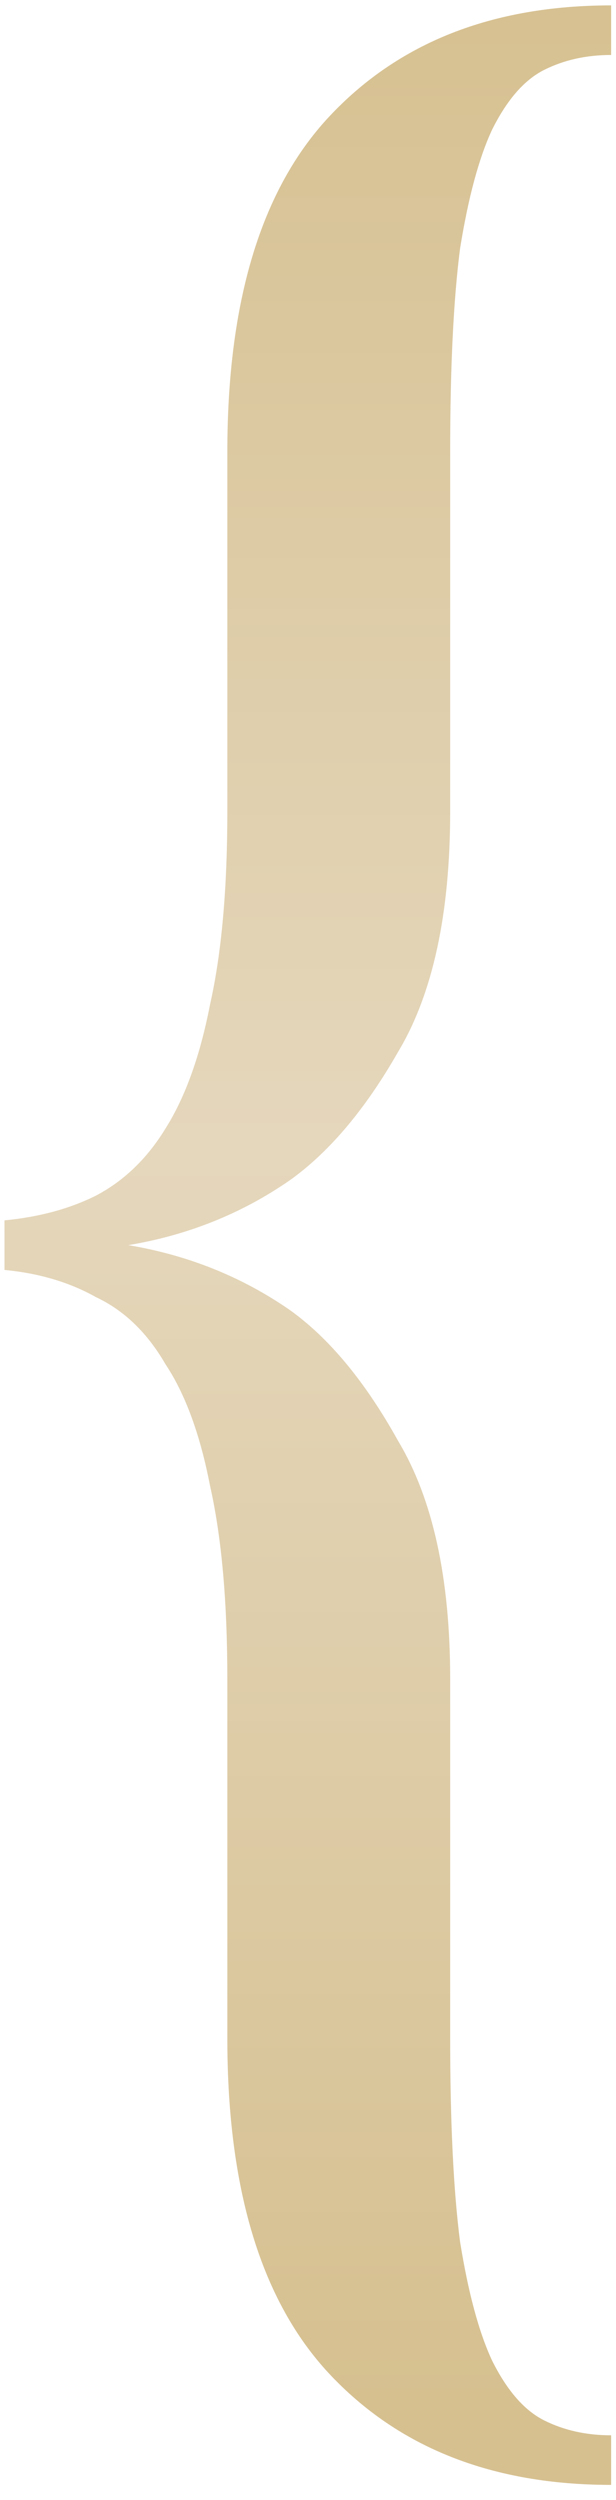 <?xml version="1.0" encoding="UTF-8"?> <svg xmlns="http://www.w3.org/2000/svg" width="38" height="154" viewBox="0 0 38 154" fill="none"><path d="M0.277 75.177C2.415 74.973 4.299 74.464 5.928 73.649C7.66 72.733 9.085 71.358 10.205 69.525C11.427 67.59 12.344 65.045 12.955 61.888C13.668 58.731 14.024 54.76 14.024 49.974V27.826C14.024 18.559 16.111 11.686 20.286 7.205C24.563 2.623 30.367 0.332 37.699 0.332V3.387C36.172 3.387 34.797 3.692 33.575 4.303C32.353 4.914 31.284 6.136 30.367 7.969C29.553 9.7 28.891 12.144 28.382 15.301C27.974 18.458 27.771 22.633 27.771 27.826V49.974C27.771 56.287 26.702 61.226 24.563 64.79C22.527 68.354 20.286 71.002 17.843 72.733C14.889 74.769 11.58 76.093 7.914 76.704C11.58 77.315 14.889 78.639 17.843 80.675C20.286 82.407 22.527 85.105 24.563 88.771C26.702 92.335 27.771 97.223 27.771 103.434V125.582C27.771 130.776 27.974 134.951 28.382 138.107C28.891 141.264 29.553 143.708 30.367 145.439C31.284 147.272 32.353 148.494 33.575 149.105C34.797 149.716 36.172 150.021 37.699 150.021V153.076C30.367 153.076 24.563 150.785 20.286 146.203C16.111 141.722 14.024 134.849 14.024 125.582V103.434C14.024 98.648 13.668 94.677 12.955 91.52C12.344 88.364 11.427 85.869 10.205 84.036C9.085 82.101 7.66 80.726 5.928 79.912C4.299 78.995 2.415 78.435 0.277 78.232V75.177Z" fill="url(#paint0_linear_191_69)"></path><defs><linearGradient id="paint0_linear_191_69" x1="19" y1="-2" x2="19" y2="148" gradientUnits="userSpaceOnUse"><stop stop-color="#D6C090"></stop><stop offset="0.485" stop-color="#E5D7BC"></stop><stop offset="1" stop-color="#D6C090"></stop></linearGradient></defs></svg> 